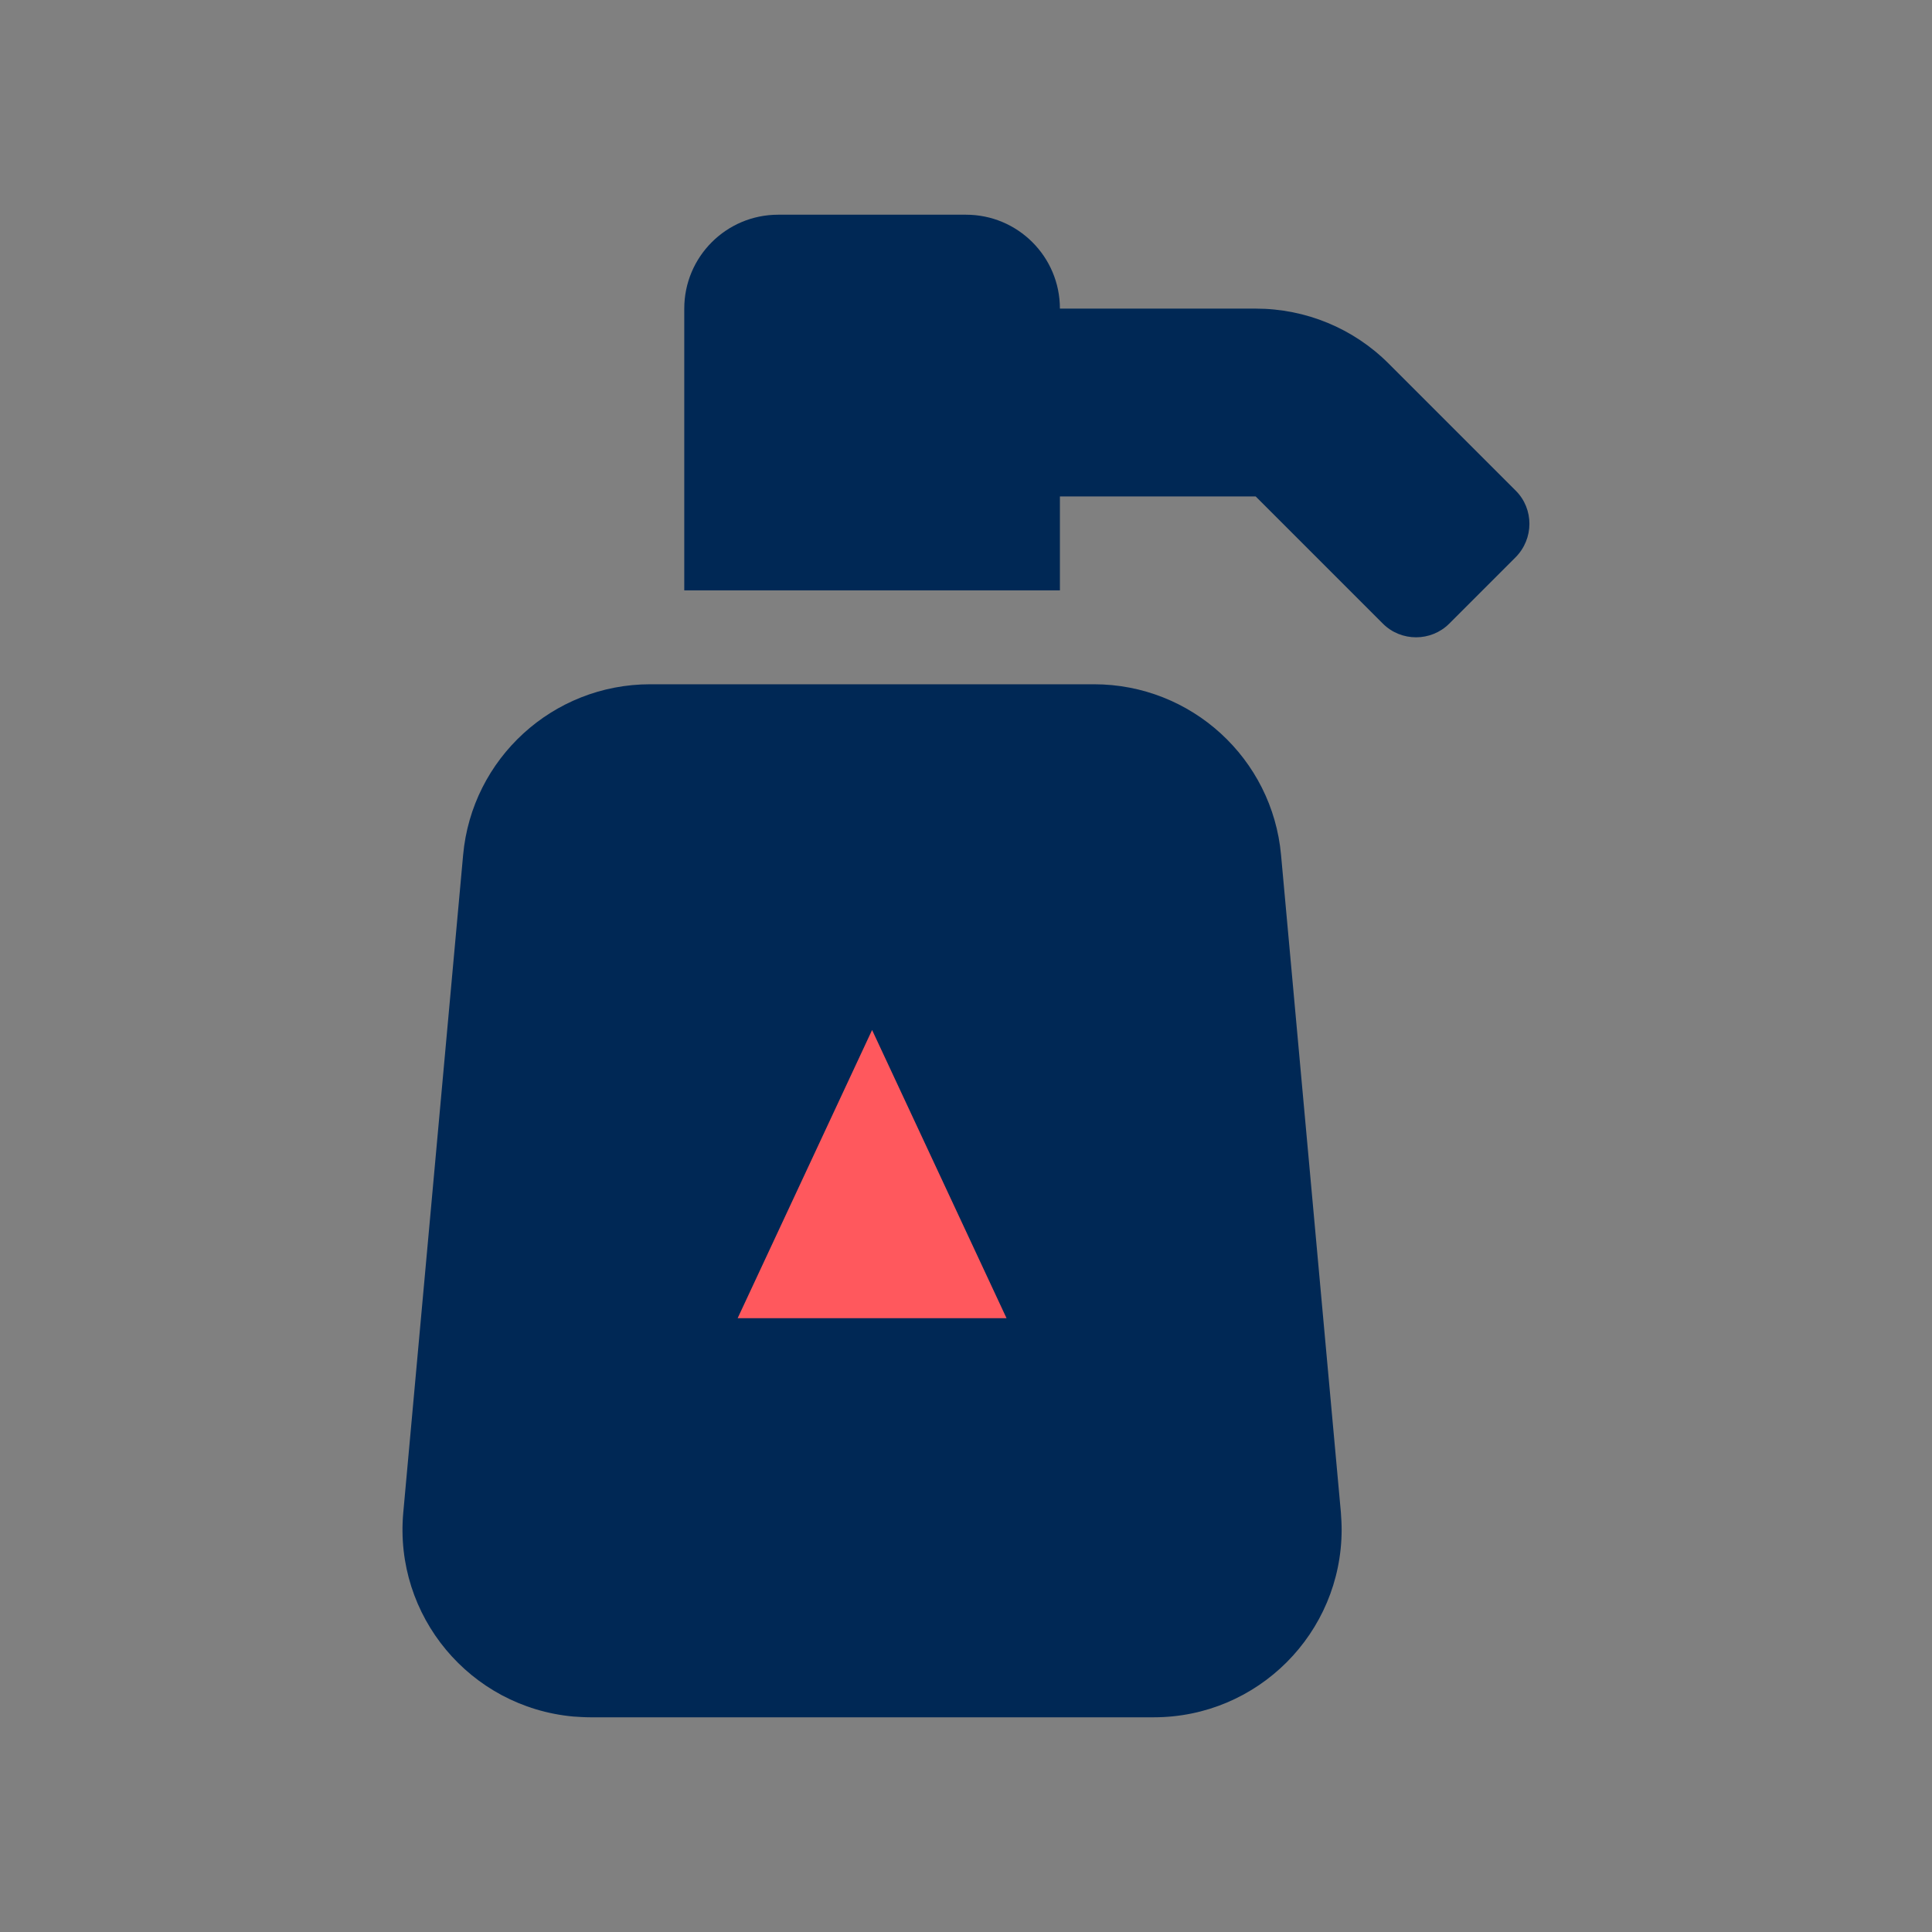 <?xml version="1.0" encoding="UTF-8"?>
<!-- Generator: Adobe Illustrator 24.1.2, SVG Export Plug-In . SVG Version: 6.00 Build 0)  -->
<svg xmlns="http://www.w3.org/2000/svg" xmlns:xlink="http://www.w3.org/1999/xlink" id="Layer_1" x="0px" y="0px" viewBox="0 0 510.2 510.2" style="enable-background:new 0 0 510.2 510.2;" xml:space="preserve">
<rect x="0" y="0" width="510.2" height="510.2" fill="#808080" stroke="none"/>
<style type="text/css">
	.st0{fill:#FF585D;}
	.st1{fill:#002855;}
	.st2{fill:#FFFFFF;}
</style>
<g id="Layer_1_1_">
</g>
<g id="Graphics">
	<g>
		<circle class="st0" cx="-60.2" cy="-381.1" r="37.2"></circle>
		<path class="st1" d="M-203.2-379.2c4.2-1.3,8.5-1.9,12.8-1.9c5,0,10,1,14.7,2.7l11.9-37.7c3.1-9.8-2.3-20.3-12.1-23.4    c-1.2-0.4-2.4-0.6-3.7-0.8c-8.9-1-17.2,5-19.9,13.6l-16.2,51.3L-203.2-379.2z"></path>
		<path class="st1" d="M-372-218.1c0.6-0.1,1.2-0.4,1.8-0.6v-19.9c0-52.1,33.5-98.4,83-114.7l57.1-17.6l26.5-83.8    c3.1-9.8-2.3-20.2-12.1-23.4c-1.2-0.4-2.4-0.6-3.6-0.8c-8.9-1-17.2,5-19.9,13.6l-25.9,82.5c-1,3.3-4.5,5.1-7.8,4    c-3.3-1-5.1-4.5-4-7.8l33.6-106.8c3.1-9.8-2.3-20.2-12.1-23.4c-1.2-0.4-2.4-0.6-3.6-0.8c-8.9-1-17.2,5-19.9,13.6l-37.2,117.6    c-1,3.3-4.5,5.1-7.8,4c-3.3-1-5.1-4.5-4-7.8l29.9-94.6c3.1-9.8-2.3-20.2-12.1-23.4c-1.2-0.4-2.4-0.6-3.6-0.8    c-8.9-1.1-17.2,5-19.9,13.5L-380.4-348l-1.6-38.8c0.1-10.3-8.2-18.7-18.5-18.7l0,0c-10.3,0-19.2,8.2-19.3,18.5v87.4    C-419.3-266-401.2-235-372-218.1z"></path>
		<path class="st1" d="M-42.3-257.1h-123.3c-3.4,0-6.2-2.8-6.2-6.2s2.8-6.2,6.2-6.2h99.2c10.3,0,18.6-8.3,18.6-18.6    c0-1.2-0.1-2.5-0.4-3.7c-1.7-8.8-9.9-14.9-18.9-14.9h-154.3l36.5-13.2c9.8-3,15.3-13.5,12.3-23.3s-13.5-15.3-23.3-12.3l0,0    l-83.5,25.8c-39.4,13-66,49.7-66,91.2v19.9c33.5,6.7,55.2,39.4,48.4,72.8c-0.8,3.9-1.9,7.7-3.5,11.4c14.4,8.9,31.1,13.7,48.1,13.7    h161.2c10.3,0,18.6-8.3,18.6-18.6c0-1.2-0.1-2.5-0.4-3.7c-1.7-8.8-9.9-14.9-18.9-14.9h-73.7c-3.4,0-6.2-2.8-6.2-6.2    s2.8-6.2,6.2-6.2h99.2c10.3,0,18.6-8.3,18.6-18.6c0-1.2-0.1-2.5-0.4-3.7c-1.7-8.8-9.9-14.9-18.9-14.9h-98.5    c-3.4,0-6.2-2.8-6.2-6.2s2.8-6.2,6.2-6.2h124c10.3,0,18.6-8.3,18.6-18.6c0-1.2-0.1-2.5-0.4-3.7C-25-251-33.3-257.1-42.3-257.1z"></path>
		<circle class="st0" cx="-122.2" cy="-492.8" r="24.8"></circle>
		<path class="st0" d="M-357.8-195.1c-20.5,0-37.2,16.7-37.2,37.2s16.7,37.2,37.2,37.2s37.2-16.7,37.2-37.2l0,0    C-320.6-178.5-337.3-195.1-357.8-195.1z"></path>
	</g>
	<g>
		<path class="st1" d="M931.3,178.8l-158.7-66.1c-4.9-1.8-10-2.9-15.3-3c-5.2,0.2-10.4,1.2-15.3,3l-158.7,66.1    c-14.8,6.1-24.5,20.6-24.5,36.7c0,164.1,94.7,277.6,183.1,314.4c9.8,4.1,20.7,4.1,30.5,0c70.8-29.5,183.2-131.5,183.2-314.4    C955.7,199.5,946,185,931.3,178.8z"></path>
		<path class="st0" d="M863.1,321.3h-10c-23.6,0-35.4,28.5-18.7,45.2l7.1,7.1c5.2,5.2,5.2,13.5,0,18.7s-13.5,5.2-18.7,0l-7.1-7.1    c-16.7-16.7-45.2-4.9-45.2,18.7v10c0,7.3-5.9,13.2-13.2,13.2s-13.2-5.9-13.2-13.2v-10c0-23.6-28.5-35.4-45.2-18.7l-7.1,7.1    c-5.2,5.2-13.5,5.2-18.7,0s-5.2-13.5,0-18.7l7.1-7.1c16.7-16.7,4.9-45.2-18.7-45.2h-10c-7.3,0-13.2-5.9-13.2-13.2    s5.9-13.2,13.2-13.2h10c23.6,0,35.4-28.5,18.7-45.2l-7.1-7.1c-5.2-5.2-5.2-13.5,0-18.7s13.5-5.2,18.7,0l7.1,7.1    c16.7,16.7,45.2,4.9,45.2-18.7v-10c0-7.3,5.9-13.2,13.2-13.2s13.2,5.9,13.2,13.2v10c0,23.6,28.5,35.4,45.2,18.7l7.1-7.1    c5.2-5.2,13.5-5.2,18.7,0s5.2,13.5,0,18.7l-7.1,7.1c-16.7,16.7-4.9,45.2,18.7,45.2h10c7.3,0,13.2,5.9,13.2,13.2    S870.4,321.3,863.1,321.3z"></path>
		<circle class="st2" cx="730.8" cy="281.6" r="13.2"></circle>
		<circle class="st2" cx="783.7" cy="334.5" r="13.2"></circle>
	</g>
	<g>
		<path class="st1" d="M904.8-196L731.2-369.6c-9.7-9.7-25.4-9.7-35.2,0L522.5-196c-9.7,9.7-9.7,25.4,0,35.2L696,12.7    c9.7,9.7,25.4,9.7,35.2,0l173.6-173.6C914.5-170.6,914.5-186.3,904.8-196L904.8-196z"></path>
		<path class="st0" d="M826.5-186.3L761.2-126c-4,3.7-10.4,0.9-10.4-4.6v-41.6h-74.4v49.6c0,3.4-2.8,6.2-6.2,6.2h-24.8    c-3.4,0-6.2-2.8-6.2-6.2v-62c0-13.7,11.1-24.8,24.8-24.8h86.8V-251c0-5.4,6.4-8.2,10.4-4.6l65.3,60.2    C829.2-192.9,829.2-188.7,826.5-186.3L826.5-186.3z"></path>
	</g>
	<g>
		<path class="st1" d="M288.9,180.7H171.7c-25.7,0-47.1,19.6-49.4,45.1l-15.8,173.6c-2.5,27.3,17.6,51.4,44.9,53.9    c1.5,0.1,3,0.2,4.5,0.2h148.8c27.4,0,49.6-22.2,49.6-49.6c0-1.5-0.1-3-0.2-4.5l-15.8-173.6C336,200.3,314.6,180.7,288.9,180.7z     M400.3,129.6L366.7,96c-9.3-9.3-21.9-14.5-35.1-14.5h-51.7c0-13.7-11.1-24.8-24.8-24.8h-49.6c-13.7,0-24.8,11.1-24.8,24.8v74.4    h99.2v-24.8h51.7l33.6,33.6c4.8,4.8,12.7,4.8,17.5,0l0,0l17.5-17.5C405.1,142.3,405.1,134.4,400.3,129.6L400.3,129.6z"></path>
		<polygon class="st0" points="230.3,272 194.8,348.1 265.8,348.1   "></polygon>
	</g>
	<g>
		<g>
			<path class="st1" d="M179.9-622c24.4,0,44.1-19.7,44.1-44.1s-19.7-44.1-44.1-44.1s-44.1,19.7-44.1,44.1S155.5-622,179.9-622z      M179.9-500.6c0-8.3,3.4-16.3,9.4-22l49.7-46.9c1.1-1.1,2.6-1.6,3.9-2.5c-6.6-16.8-22.9-27.8-40.9-27.9h-44.1     c-24.4,0-44.1,19.7-44.1,44.1v66.1c0,12.2,9.9,22,22,22v88.2c0,12.2,9.9,22,22,22h44.1c12.2,0,22-9.9,22-22v-66.4l-34.7-32.7     C183.2-484.4,179.8-492.3,179.9-500.6L179.9-500.6z M419.9-506.7l-49.7-46.9c-3.3-3.2-8.5-3-11.7,0.3c-1.5,1.5-2.3,3.6-2.3,5.7     v24.8H268v-24.8c0-4.6-3.7-8.3-8.2-8.3c-2.1,0-4.2,0.8-5.7,2.3l-49.7,46.9c-3.3,3.3-3.3,8.7,0,12l49.7,46.9     c3.3,3.2,8.5,3,11.7-0.3c1.5-1.5,2.3-3.6,2.3-5.7v-24.9h88.2v24.9c0,4.6,3.7,8.3,8.2,8.3c2.1,0,4.2-0.8,5.7-2.3l49.7-46.9     C423.2-498,423.2-503.3,419.9-506.7z"></path>
		</g>
		<circle class="st0" cx="444.4" cy="-666.1" r="44.1"></circle>
		<path class="st0" d="M466.5-599.9h-44.1c-18.1,0-34.3,11.1-40.9,27.8c1.3,0.9,2.8,1.4,3.9,2.5l49.7,46.9    c12.2,11.7,12.6,31,0.9,43.2c-0.3,0.3-0.6,0.6-0.9,0.9l-34.7,32.8v66.4c0,12.2,9.9,22,22,22h44.1c12.2,0,22-9.9,22-22v-88.2    c12.2,0,22-9.9,22-22v-66.1C510.6-580.2,490.8-599.9,466.5-599.9z"></path>
	</g>
</g>
</svg>
